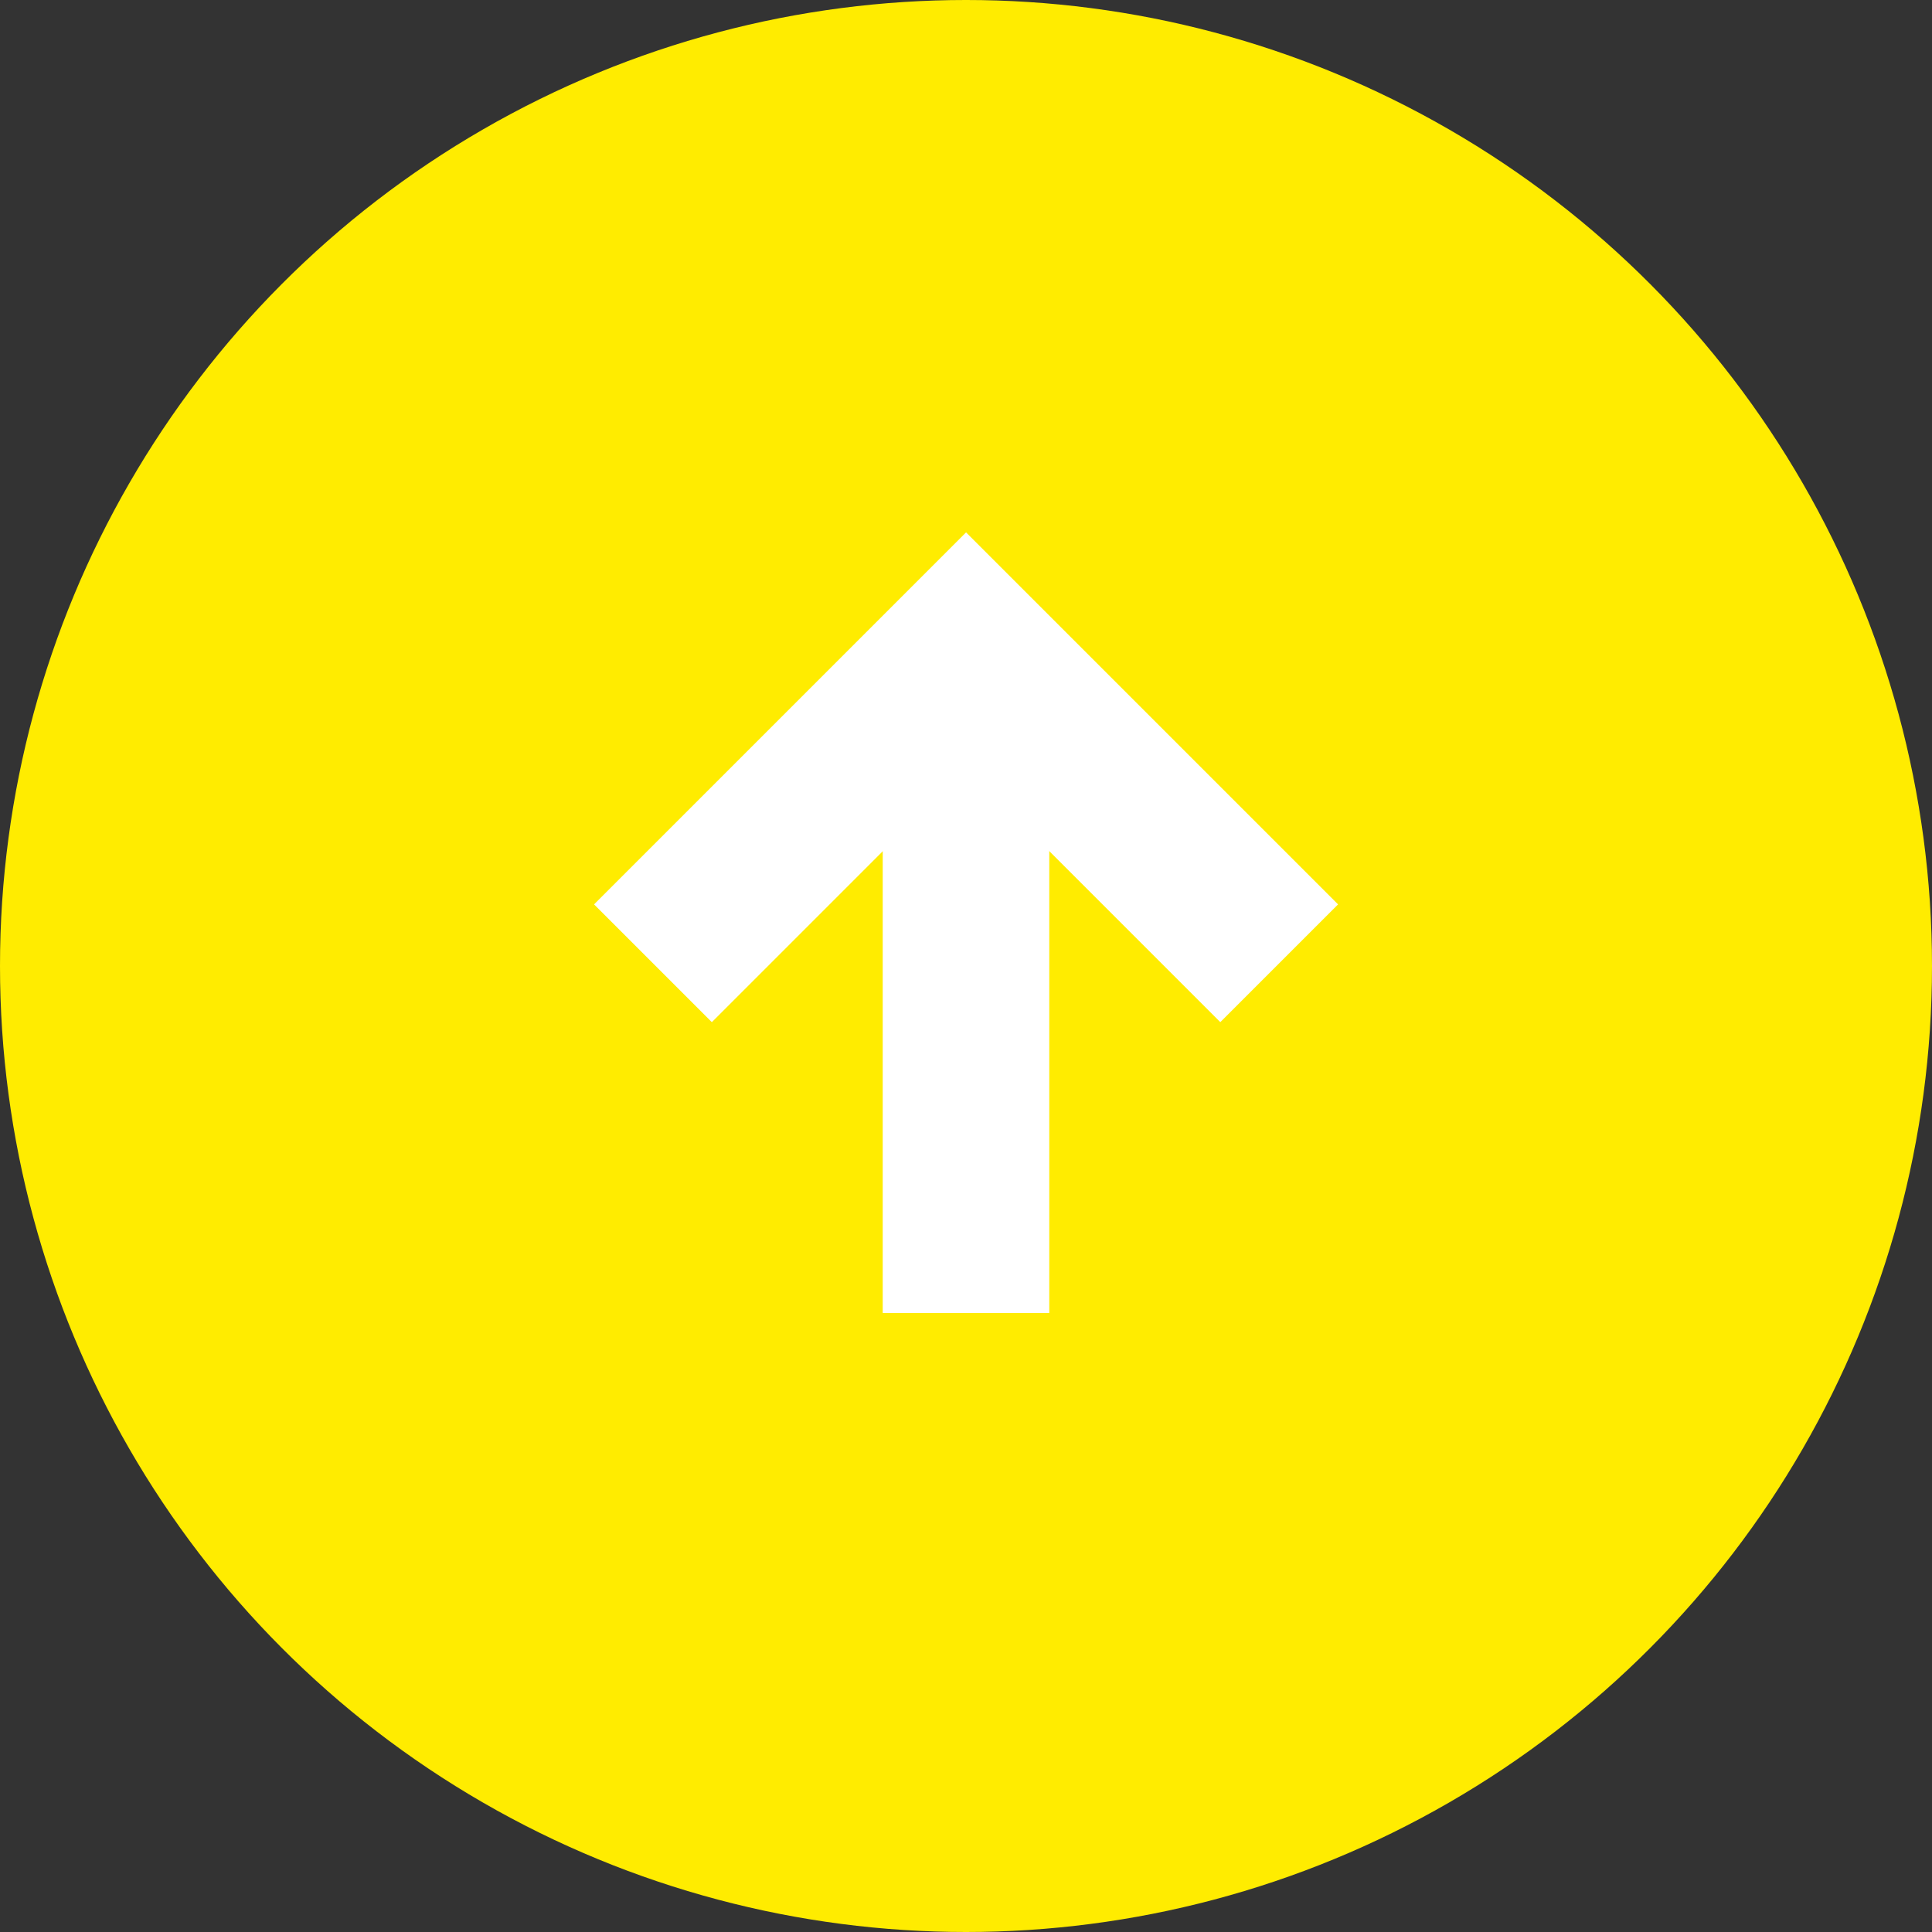 <svg xmlns="http://www.w3.org/2000/svg" width="58" height="58" viewBox="0 0 58 58">
  <rect x="0" y="0" width="58" height="58" fill="#333333" stroke="none"/>
  <g id="Groupe_6169" data-name="Groupe 6169" transform="translate(-1814.588 -898.588)">
    <circle id="Ellipse_3" data-name="Ellipse 3" cx="29" cy="29" r="29" transform="translate(1814.588 898.588)" fill="#ffec00"/>
    <path id="Tracé_145" data-name="Tracé 145" d="M0,0,9.4,9.4,18.8,0" transform="translate(1852.99 927.506) rotate(180)" fill="none" stroke="#fff" stroke-width="5"/>
    <line id="Ligne_3" data-name="Ligne 3" y2="17.636" transform="translate(1843.588 920.368)" fill="none" stroke="#fff" stroke-width="5"/>
  </g>
</svg>
